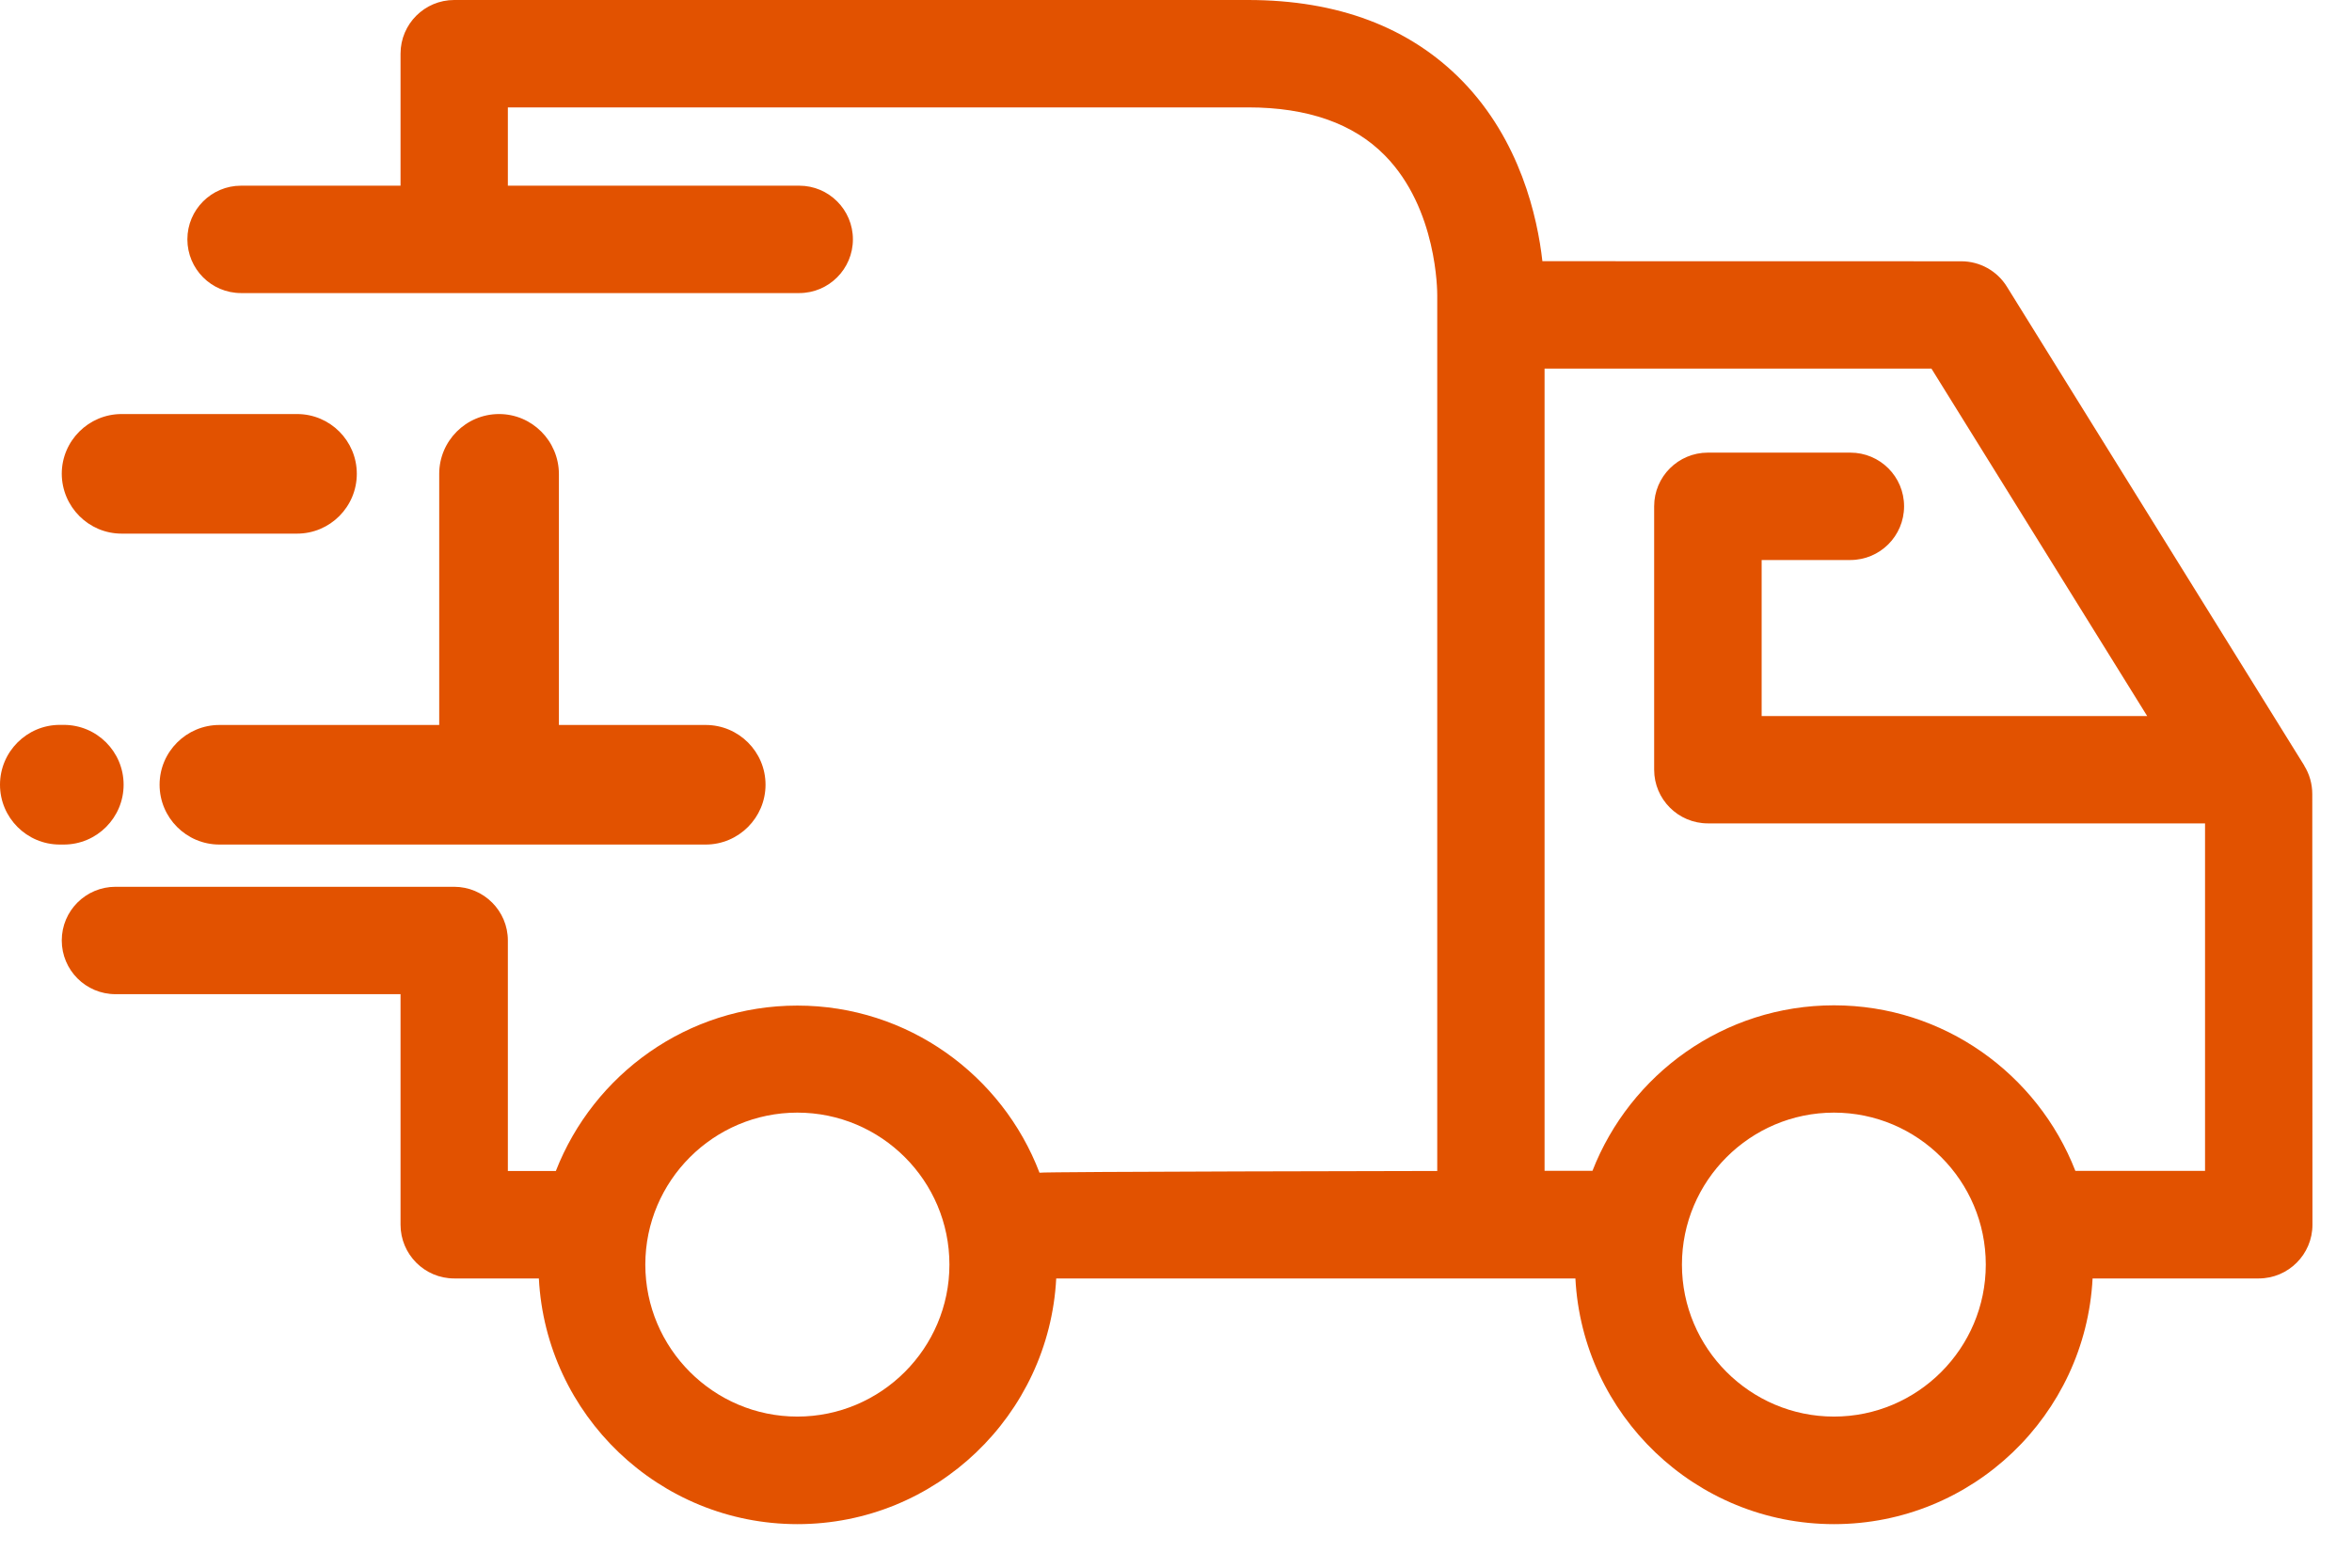 <svg width="27" height="18" viewBox="0 0 27 18" fill="none" xmlns="http://www.w3.org/2000/svg">
<path fill-rule="evenodd" clip-rule="evenodd" d="M21.053 11.543C22.314 11.543 23.391 12.333 23.824 13.443L23.825 13.444H25.313V9.454H19.606C19.265 9.454 18.989 9.177 18.989 8.838V5.813C18.989 5.472 19.266 5.197 19.606 5.197H21.241C21.582 5.197 21.858 5.472 21.858 5.813C21.858 6.155 21.581 6.43 21.241 6.43H20.223V8.222H24.649L22.172 4.232H17.731V13.443H18.281C18.714 12.333 19.791 11.543 21.053 11.543ZM19.308 14.52C19.308 15.481 20.092 16.265 21.053 16.265C22.014 16.265 22.796 15.481 22.796 14.52C22.796 13.557 22.014 12.775 21.053 12.775C20.092 12.775 19.308 13.558 19.308 14.52ZM7.408 14.52C7.408 15.481 8.192 16.265 9.153 16.265C10.115 16.265 10.899 15.481 10.899 14.52C10.899 13.557 10.116 12.775 9.153 12.775C8.192 12.775 7.408 13.558 7.408 14.52ZM23.038 3.291L26.452 8.79V8.792C26.512 8.888 26.544 9.002 26.544 9.117L26.546 14.062C26.546 14.403 26.269 14.679 25.929 14.679H24.022C23.941 16.247 22.643 17.5 21.054 17.5C19.465 17.5 18.166 16.247 18.085 14.679H12.125C12.043 16.247 10.744 17.5 9.155 17.5C7.566 17.5 6.267 16.247 6.186 14.679H5.214C4.873 14.679 4.598 14.401 4.598 14.062V11.415H1.326C0.984 11.415 0.709 11.138 0.709 10.798C0.709 10.457 0.986 10.182 1.326 10.182H5.213C5.554 10.182 5.83 10.459 5.83 10.798V13.445H6.381C6.814 12.335 7.892 11.546 9.153 11.546C10.422 11.546 11.506 12.345 11.933 13.465C11.982 13.452 16.499 13.445 16.499 13.445V3.392V3.391C16.499 3.353 16.501 2.397 15.898 1.785C15.538 1.418 15.01 1.233 14.328 1.233H5.83V2.132H9.175C9.516 2.132 9.791 2.409 9.791 2.748C9.791 3.089 9.514 3.365 9.175 3.365H2.767C2.426 3.365 2.151 3.088 2.151 2.748C2.151 2.407 2.428 2.132 2.767 2.132H4.598V0.616C4.598 0.275 4.875 0 5.214 0H14.327C15.358 0 16.185 0.313 16.787 0.93C17.452 1.613 17.649 2.492 17.706 2.999L22.514 3C22.727 3 22.925 3.109 23.038 3.291ZM0.732 8.323C1.112 8.323 1.419 8.631 1.419 9.01C1.419 9.388 1.112 9.697 0.732 9.697H0.687C0.307 9.697 0 9.388 0 9.01C0 8.632 0.308 8.323 0.687 8.323H0.732ZM5.729 4.754C5.35 4.754 5.042 5.062 5.042 5.441V8.324H2.519C2.14 8.324 1.832 8.632 1.832 9.01C1.832 9.388 2.139 9.697 2.519 9.697H8.101C8.48 9.697 8.788 9.388 8.788 9.01C8.788 8.632 8.481 8.324 8.101 8.324H6.416V5.441C6.414 5.062 6.107 4.754 5.729 4.754ZM3.41 6.127H1.396C1.018 6.127 0.711 5.819 0.709 5.44C0.709 5.062 1.017 4.754 1.396 4.754H3.41C3.79 4.754 4.096 5.062 4.096 5.44C4.096 5.819 3.789 6.127 3.41 6.127Z" fill="#E25200"/>
</svg>
